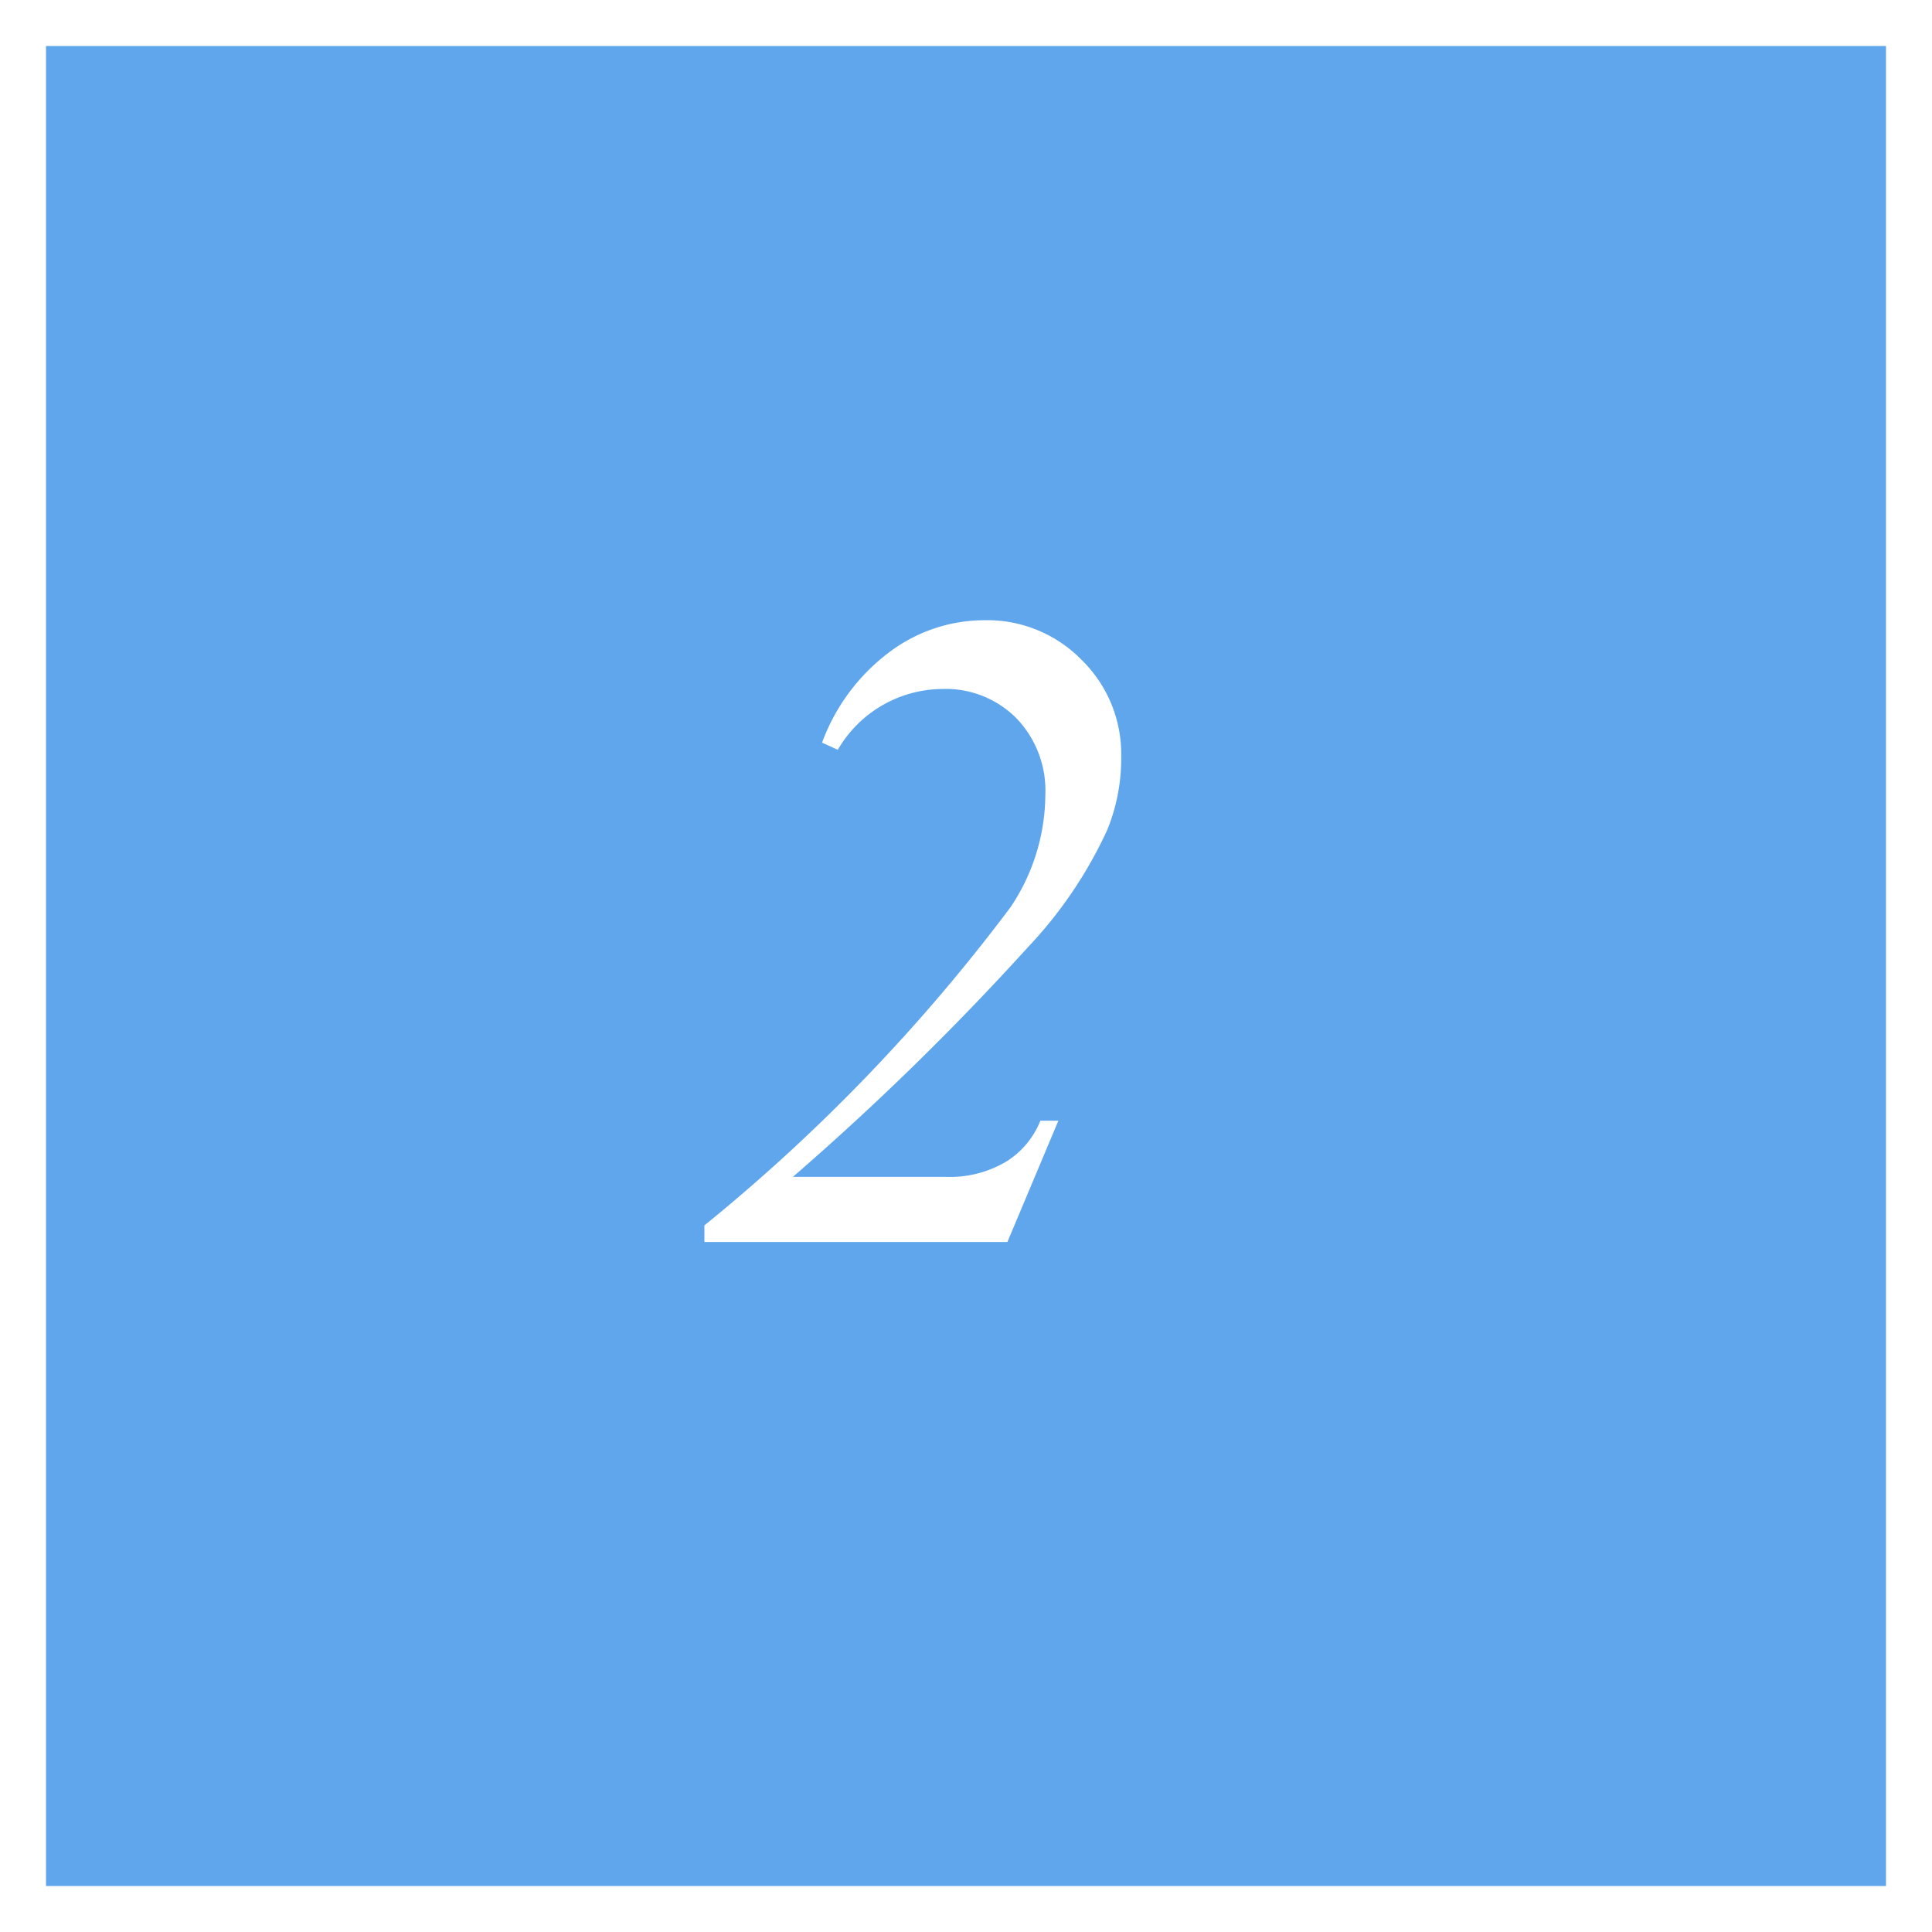 <svg xmlns="http://www.w3.org/2000/svg" width="42" height="42" viewBox="0 0 42 42">
  <g id="num2" transform="translate(-475 -6654)">
    <g id="長方形_192" data-name="長方形 192" transform="translate(475 6654)" fill="#60a6ed" stroke="#fff" stroke-width="1">
      <rect width="42" height="42" stroke="none"/>
      <rect x="0.5" y="0.5" width="41" height="41" fill="none"/>
    </g>
    <path id="パス_501" data-name="パス 501" d="M1.9,0H-4.687V-.361a38.992,38.992,0,0,0,6.66-6.924,4.425,4.425,0,0,0,.752-2.441A2.268,2.268,0,0,0,2.1-11.382a2.166,2.166,0,0,0-1.621-.64A2.649,2.649,0,0,0-1.787-10.7l-.342-.156A4.313,4.313,0,0,1-.674-12.817a3.442,3.442,0,0,1,2.07-.7,2.871,2.871,0,0,1,2.119.864,2.861,2.861,0,0,1,.859,2.095,4.126,4.126,0,0,1-.3,1.592A9.442,9.442,0,0,1,2.344-6.406a59.341,59.341,0,0,1-5.107,4.99H.557a2.4,2.4,0,0,0,1.318-.332,1.863,1.863,0,0,0,.742-.889h.391Z" transform="translate(495 6681)" fill="#fff"/>
  </g>
</svg>
